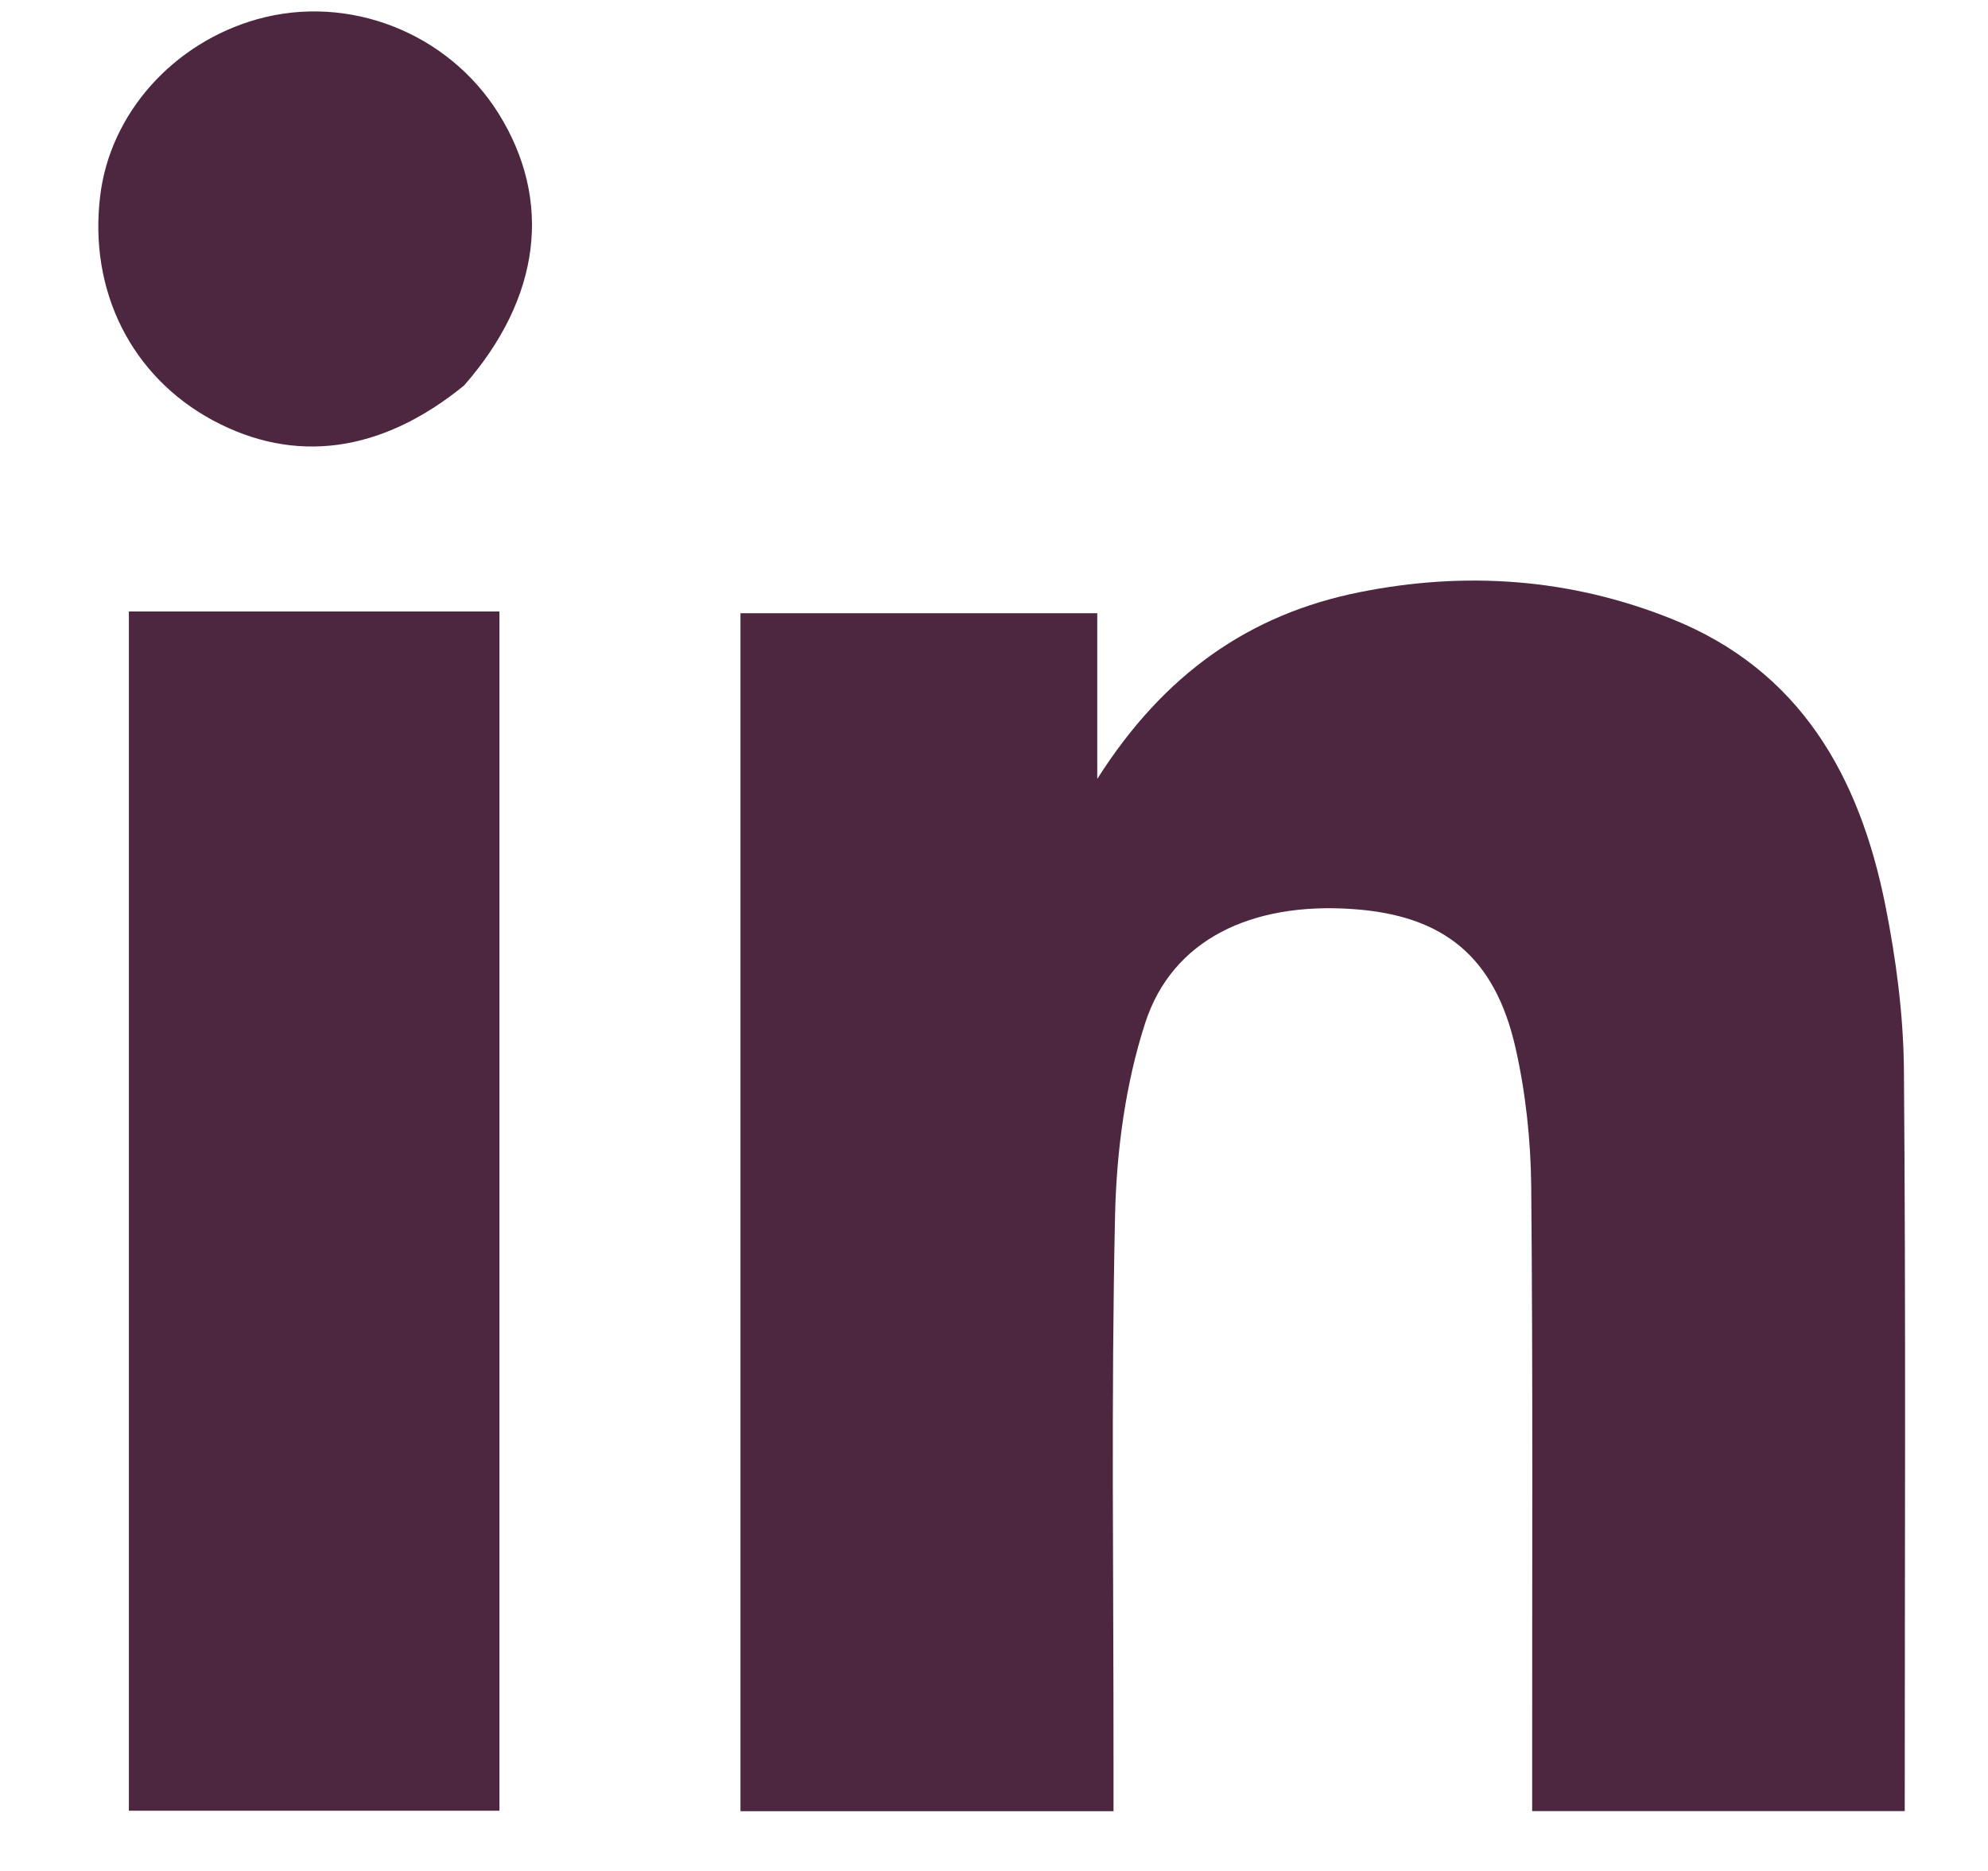 <svg width="17" height="16" viewBox="0 0 17 16" fill="none" xmlns="http://www.w3.org/2000/svg">
<path d="M14.316 15.488C13.902 15.488 13.525 15.488 13.102 15.488C13.102 15.354 13.102 15.234 13.102 15.114C13.101 13.459 13.109 11.803 13.094 10.149C13.09 9.751 13.047 9.346 12.959 8.958C12.781 8.178 12.342 7.827 11.566 7.774C10.699 7.714 10.024 8.036 9.793 8.748C9.623 9.273 9.547 9.847 9.535 10.402C9.501 11.956 9.523 13.511 9.522 15.066C9.522 15.202 9.522 15.337 9.522 15.489C8.444 15.489 7.402 15.489 6.332 15.489C6.332 12.084 6.332 8.671 6.332 5.244C7.342 5.244 8.345 5.244 9.383 5.244C9.383 5.685 9.383 6.116 9.383 6.661C9.955 5.76 10.687 5.253 11.623 5.065C12.531 4.882 13.428 4.946 14.291 5.291C15.396 5.732 15.901 6.641 16.121 7.736C16.214 8.201 16.277 8.679 16.281 9.152C16.298 11.246 16.288 13.339 16.288 15.488C15.65 15.488 15.002 15.488 14.316 15.488Z" fill="#4D273F"/>
<path d="M3.582 5.229C3.831 5.229 4.042 5.229 4.271 5.229C4.271 8.66 4.271 12.061 4.271 15.485C3.217 15.485 2.168 15.485 1.102 15.485C1.102 12.077 1.102 8.675 1.102 5.229C1.919 5.229 2.732 5.229 3.582 5.229Z" fill="#4D273F"/>
<path d="M3.968 3.297C3.26 3.874 2.52 3.971 1.819 3.594C1.124 3.219 0.757 2.488 0.857 1.673C0.942 0.97 1.481 0.366 2.201 0.164C2.981 -0.054 3.83 0.278 4.263 0.97C4.726 1.712 4.627 2.546 3.968 3.297Z" fill="#4D273F"/>
</svg>
